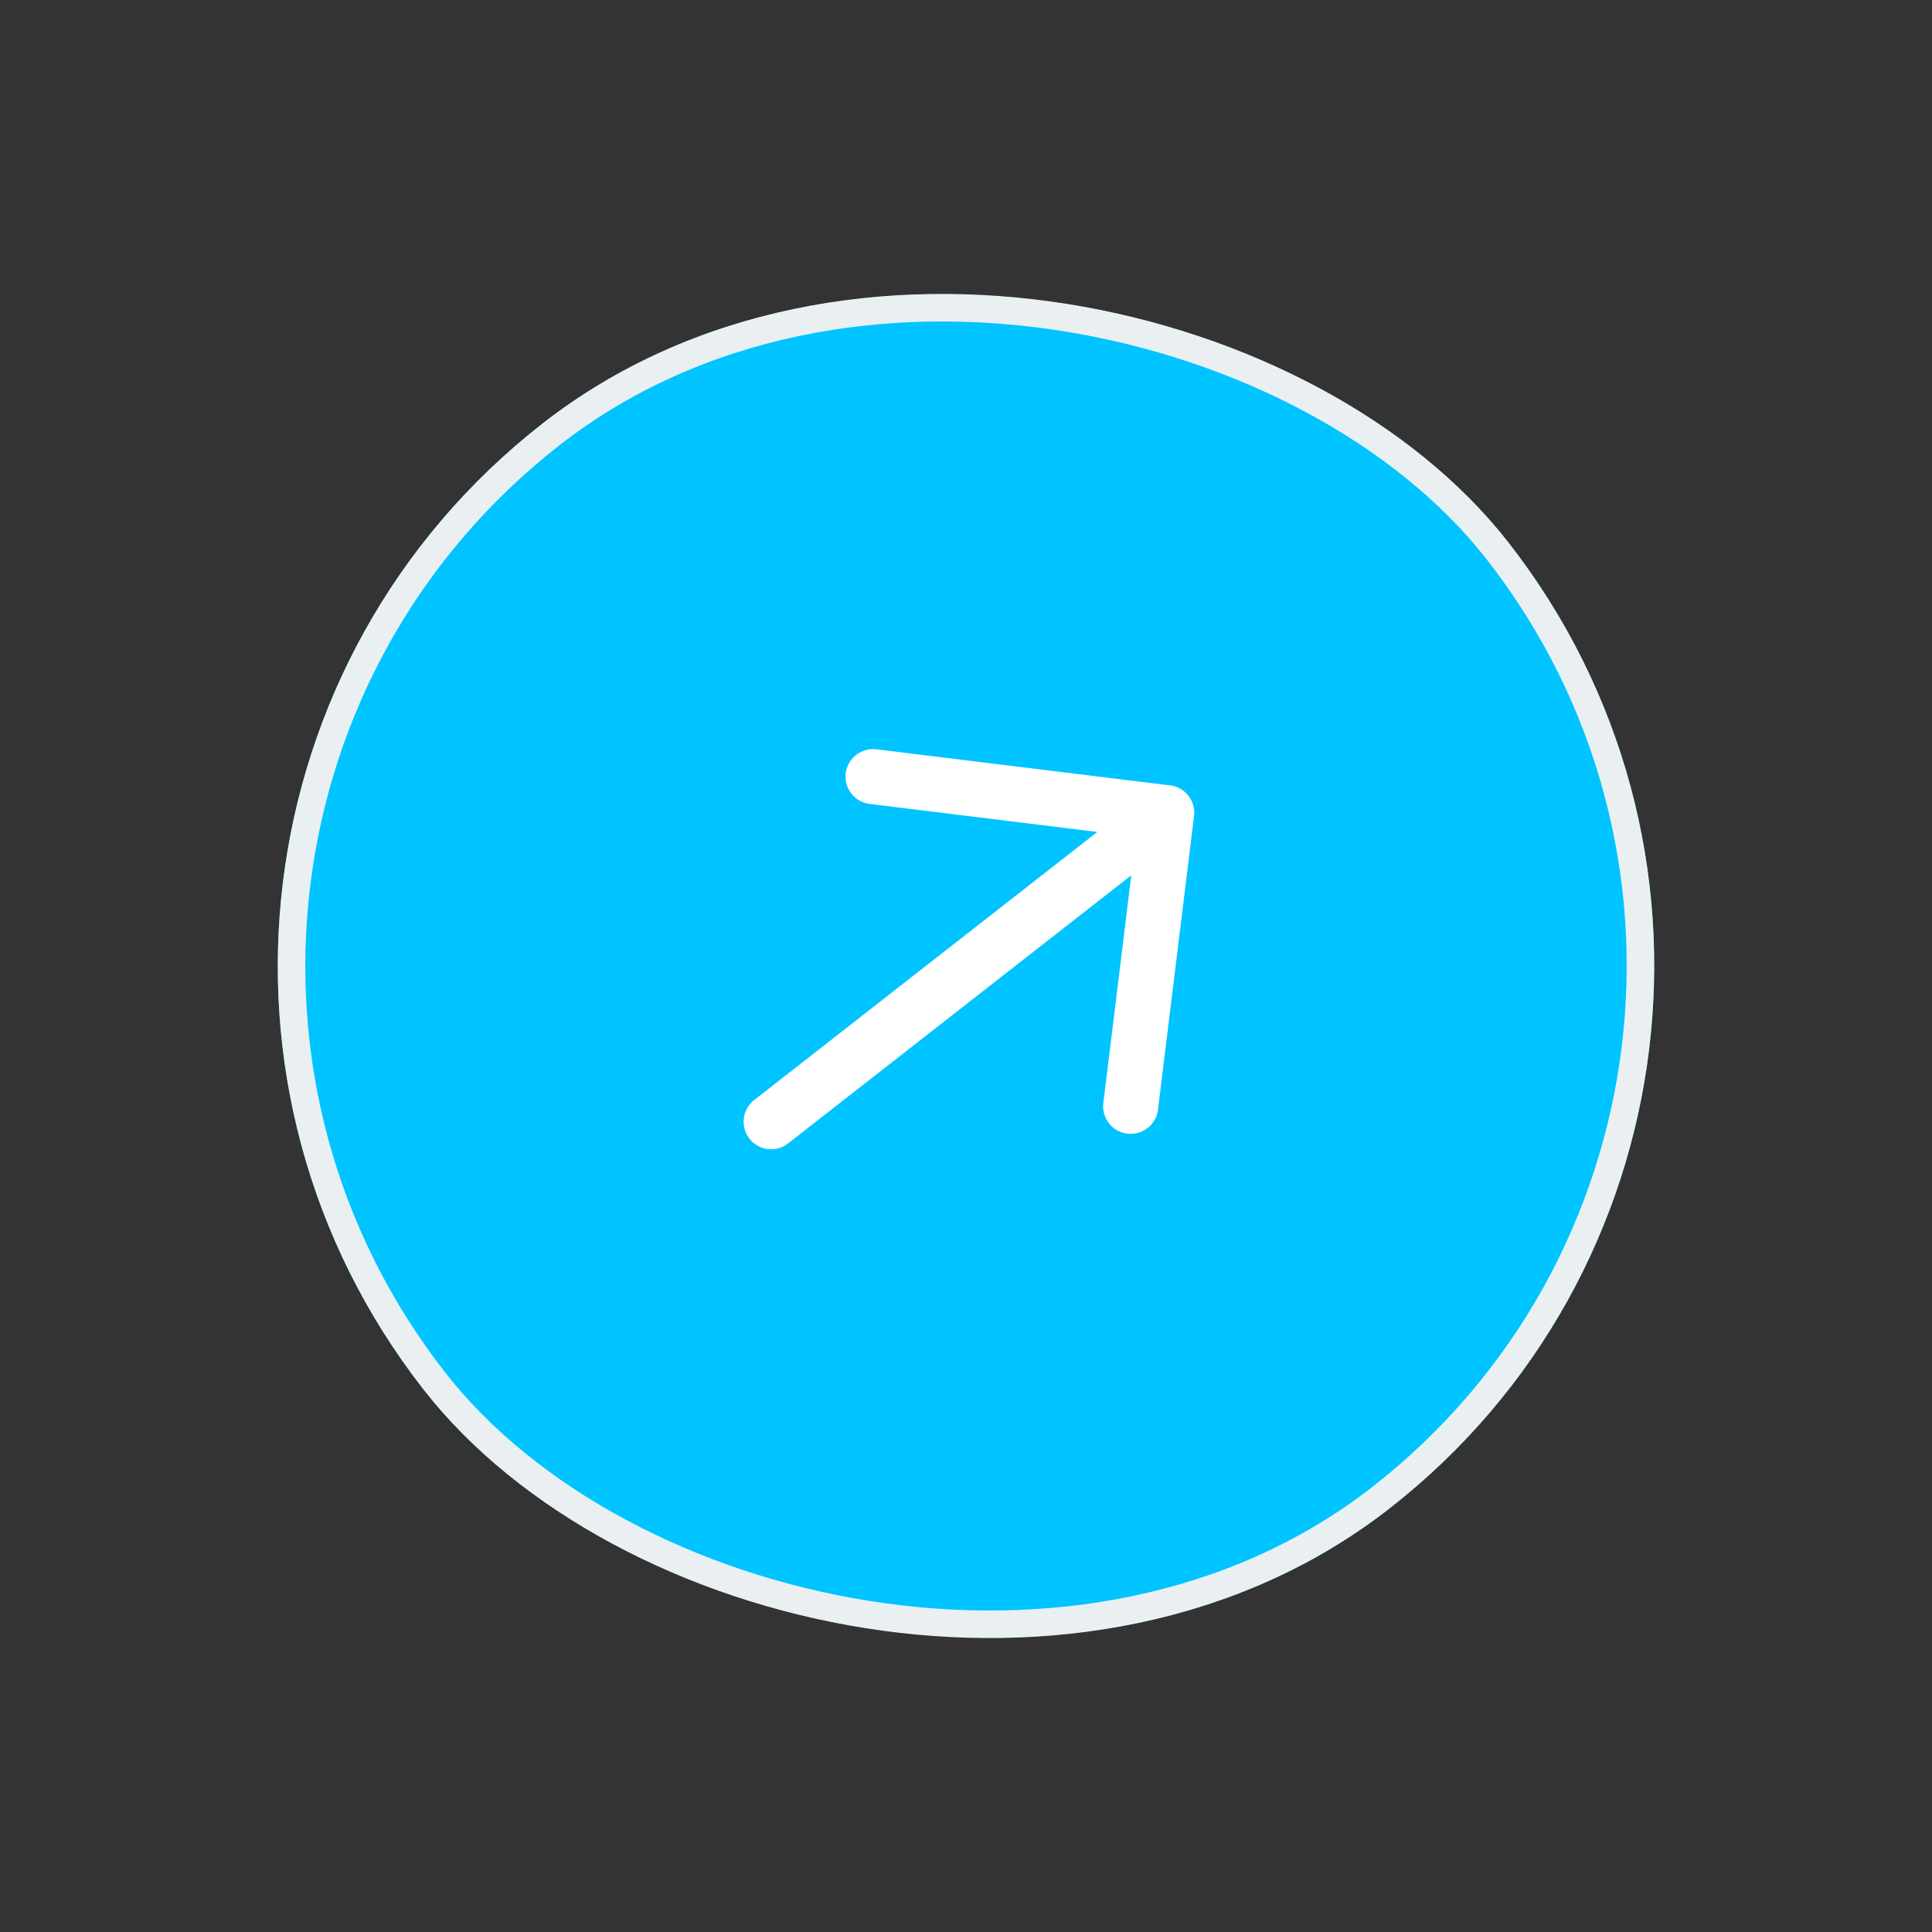<svg xmlns="http://www.w3.org/2000/svg" width="70.184" height="70.184" viewBox="0 0 70.184 70.184">
  <rect x="0" y="0" width="70.184" height="70.184" fill="#333333" stroke="none"/>
  <g id="p-arrow" transform="translate(0.254 30.585) rotate(-38)">
    <g id="Rectangle_34932" data-name="Rectangle 34932" transform="translate(-0.322)" fill="#00c4ff" stroke="#eaf0f2" stroke-width="1">
      <rect width="50" height="50" rx="25" stroke="none"/>
      <rect x="0.5" y="0.5" width="49" height="49" rx="24.5" fill="none"/>
    </g>
    <path id="arrow-sm-right-svgrepo-com" d="M6,14.6H24.233m0,0L16.636,7m7.6,7.6-7.6,7.6" transform="translate(9.617 10.5)" fill="none" stroke="#fff" stroke-linecap="round" stroke-linejoin="round" stroke-width="2"/>
  </g>
</svg>
